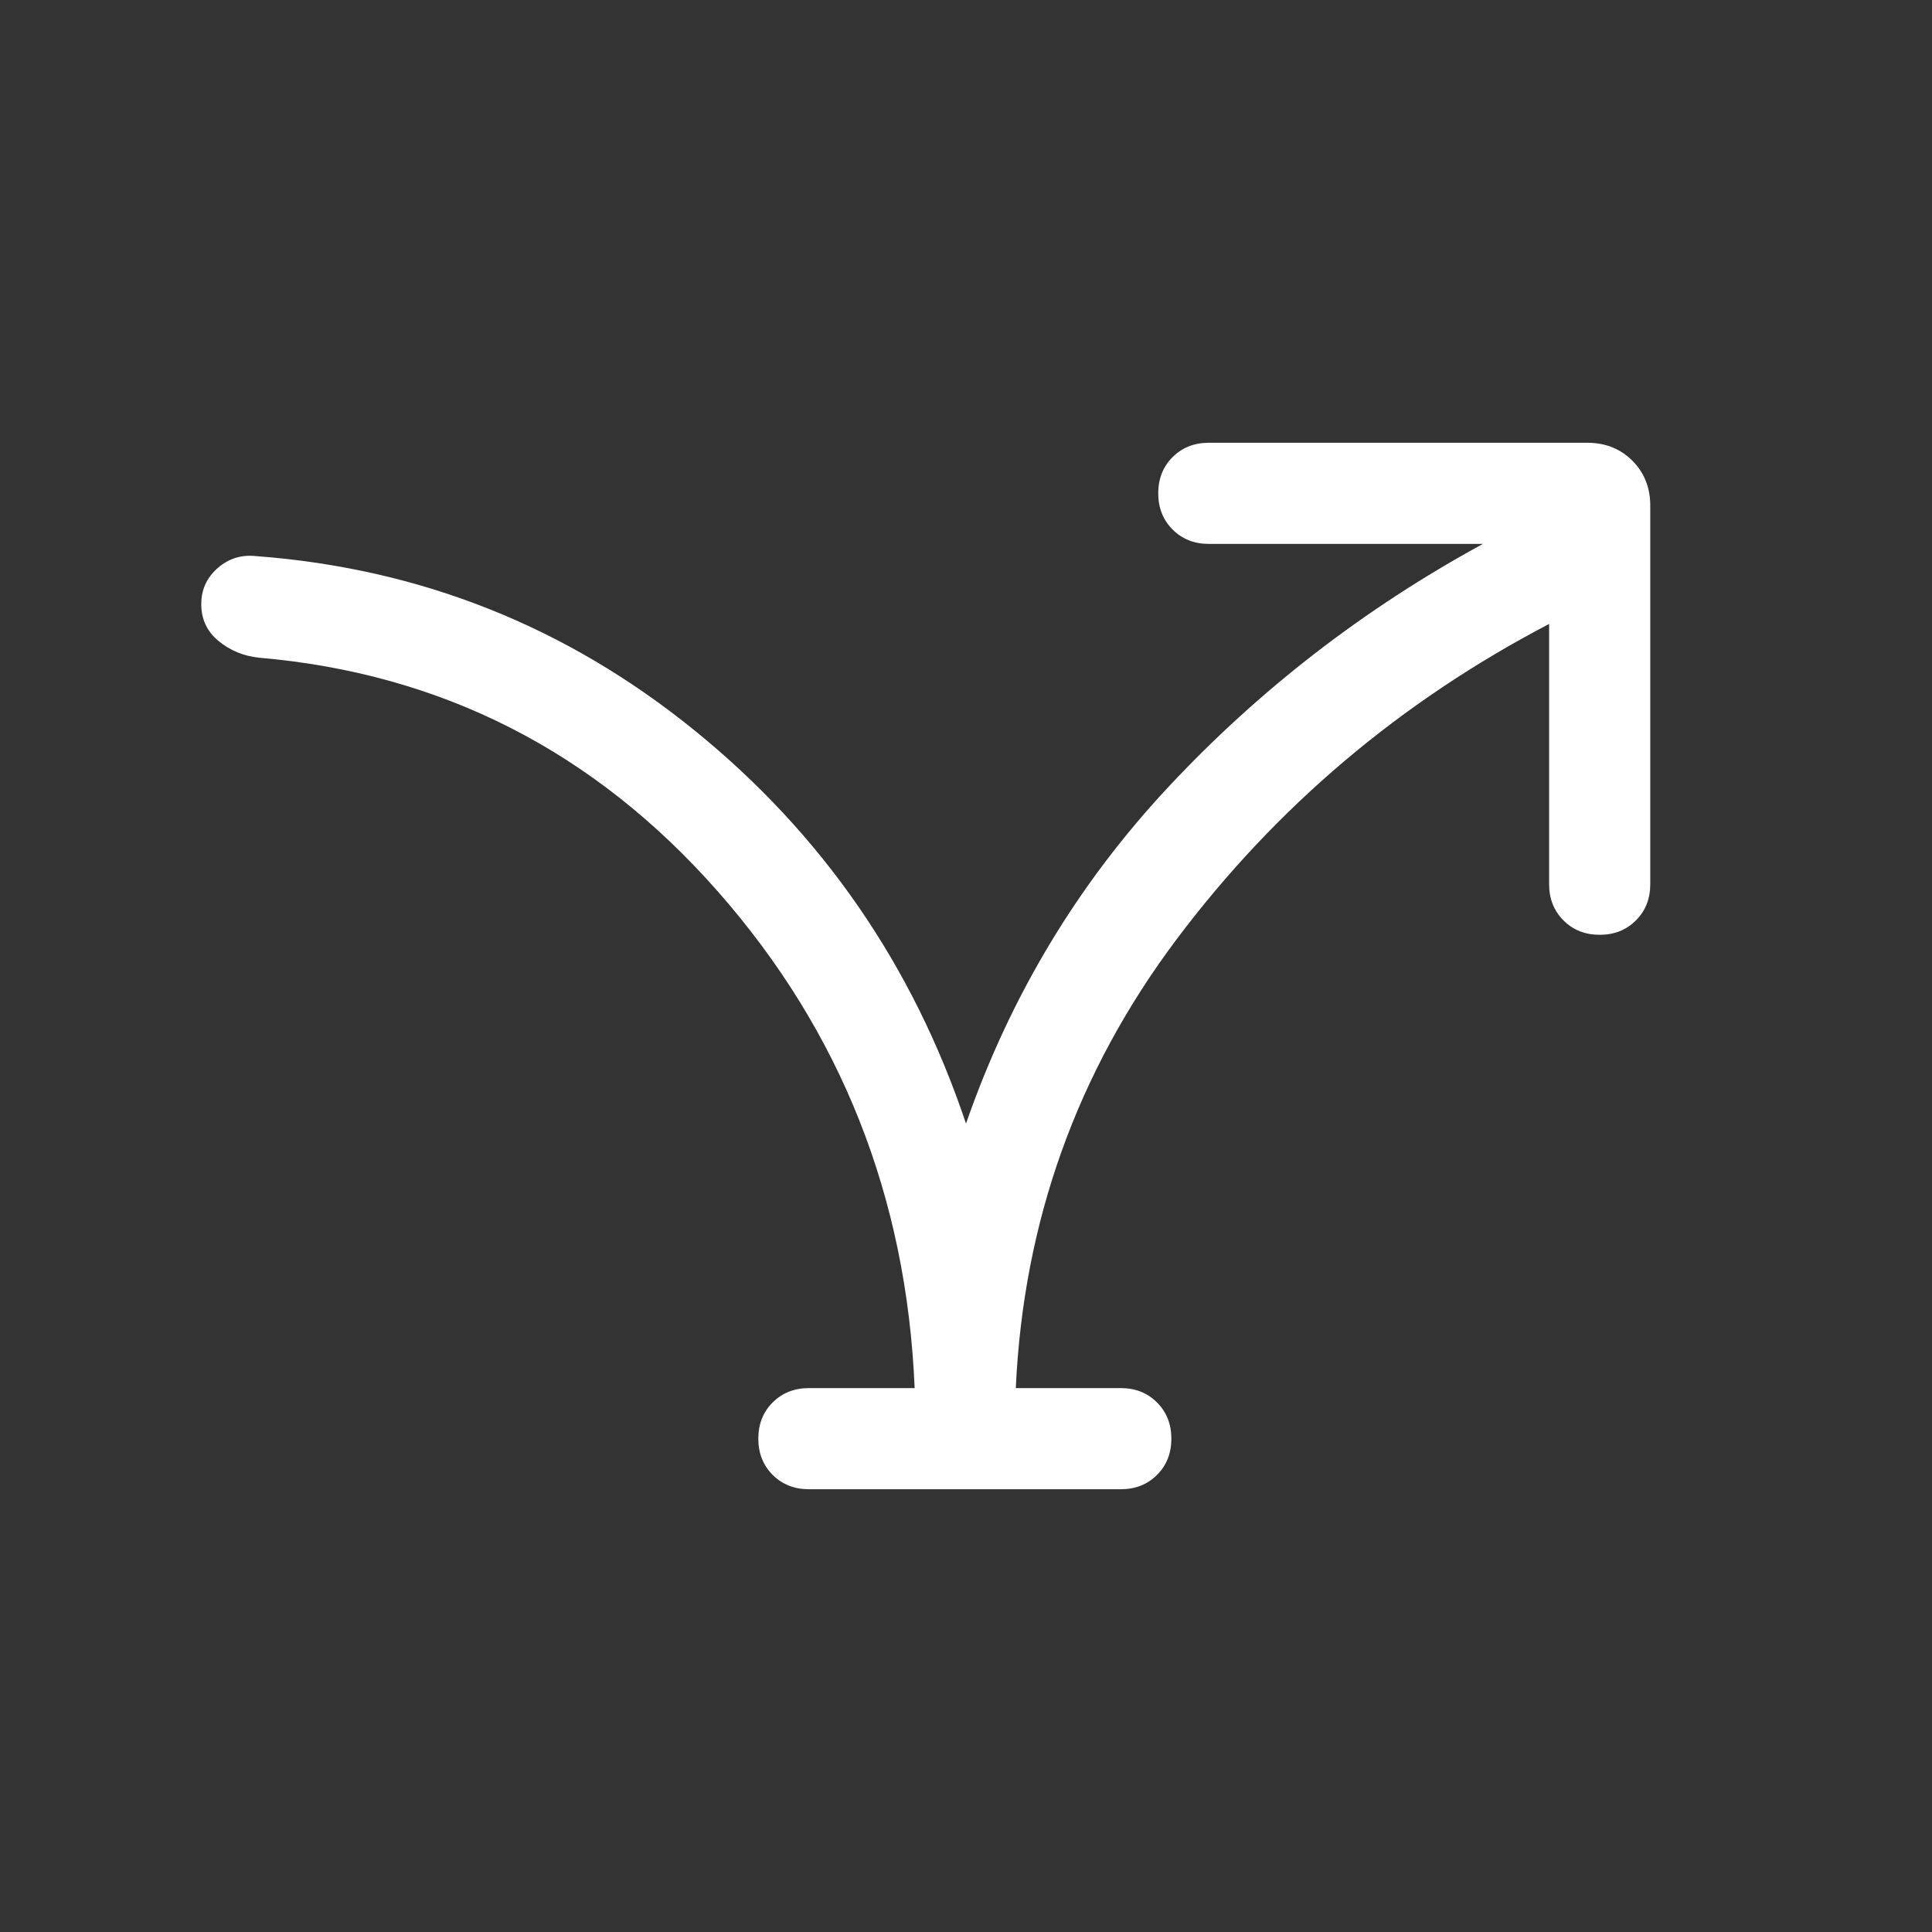 <svg width="40" height="40" viewBox="0 0 40 40" fill="none" xmlns="http://www.w3.org/2000/svg">
<rect x="0" y="0" width="40" height="40" fill="#333333" stroke="none"/>
<mask id="mask0_2718_54405" style="mask-type:alpha" maskUnits="userSpaceOnUse" x="0" y="0" width="40" height="40">
<rect width="40" height="40" fill="#D9D9D9"/>
</mask>
<g mask="url(#mask0_2718_54405)">
<path d="M18.937 28.739C18.77 24.779 17.41 21.35 14.857 18.451C12.303 15.552 9.139 13.941 5.362 13.617C5.042 13.583 4.764 13.468 4.525 13.271C4.286 13.075 4.167 12.82 4.167 12.508C4.167 12.208 4.28 11.959 4.507 11.761C4.733 11.563 4.999 11.48 5.305 11.514C8.703 11.769 11.727 12.971 14.377 15.12C17.027 17.268 18.901 19.983 20 23.263C20.918 20.621 22.317 18.296 24.197 16.286C26.076 14.276 28.244 12.601 30.702 11.261H25.027C24.726 11.261 24.476 11.162 24.277 10.963C24.079 10.764 23.98 10.515 23.98 10.213C23.98 9.912 24.079 9.662 24.277 9.464C24.476 9.266 24.726 9.167 25.027 9.167H32.864C33.237 9.167 33.548 9.29 33.796 9.538C34.043 9.785 34.167 10.096 34.167 10.47V18.307C34.167 18.608 34.068 18.858 33.87 19.056C33.671 19.255 33.421 19.354 33.12 19.354C32.818 19.354 32.568 19.255 32.37 19.056C32.172 18.858 32.073 18.608 32.073 18.307V12.918C28.987 14.531 26.415 16.709 24.356 19.453C22.297 22.198 21.189 25.293 21.031 28.739H23.205C23.507 28.739 23.757 28.838 23.955 29.037C24.153 29.235 24.252 29.485 24.252 29.787C24.252 30.088 24.153 30.338 23.955 30.536C23.757 30.734 23.507 30.833 23.205 30.833H16.747C16.446 30.833 16.196 30.734 15.997 30.536C15.799 30.337 15.7 30.087 15.7 29.786C15.7 29.484 15.799 29.234 15.997 29.036C16.196 28.838 16.446 28.739 16.747 28.739H18.937Z" fill="white"/>
</g>
</svg>
